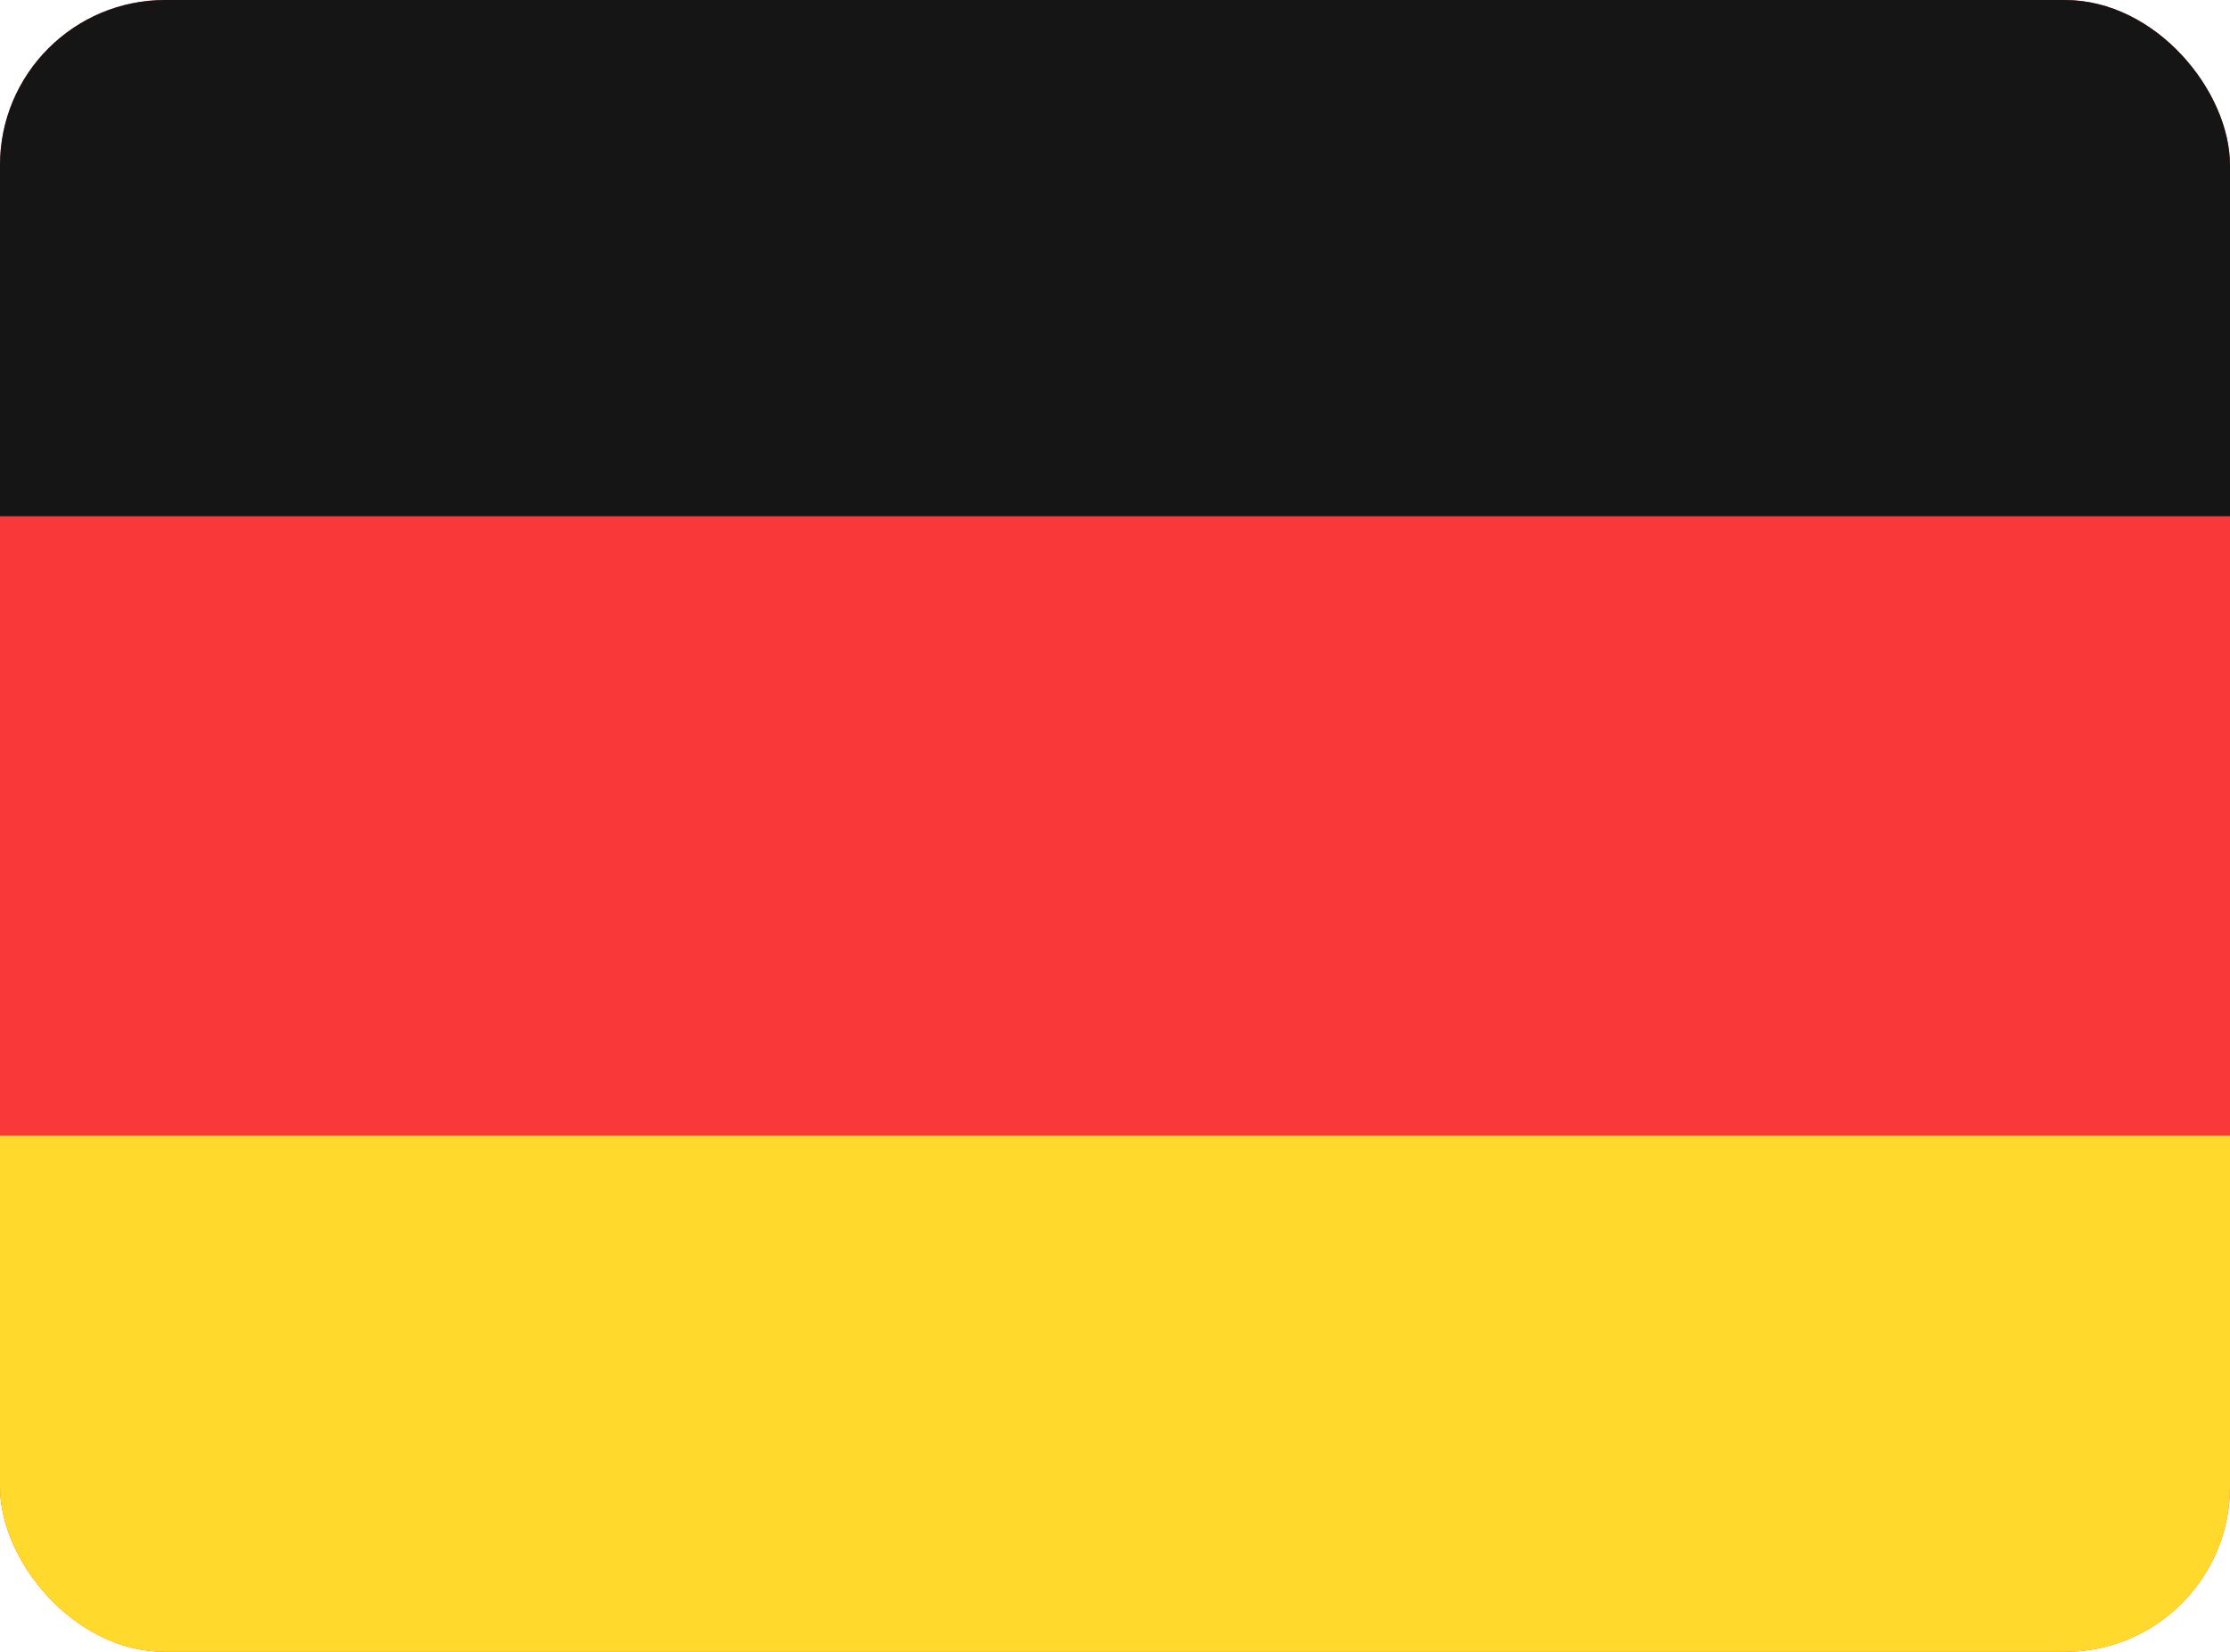<?xml version="1.0" encoding="UTF-8"?> <svg xmlns="http://www.w3.org/2000/svg" width="27" height="20" viewBox="0 0 27 20" fill="none"><g id="artwork"><g clip-path="url(#clip0_832_4452)"><rect width="27" height="20" rx="2" fill="#F93939"></rect><path id="vector" fill-rule="evenodd" clip-rule="evenodd" d="M0 13.75H28.227V20H0V13.75Z" fill="#FFDA2C"></path><path id="vector_2" fill-rule="evenodd" clip-rule="evenodd" d="M0 0H28.227V6.25H0V0Z" fill="#151515"></path></g></g><defs><clipPath id="clip0_832_4452"><rect width="27" height="20" rx="2" fill="white"></rect></clipPath></defs></svg> 